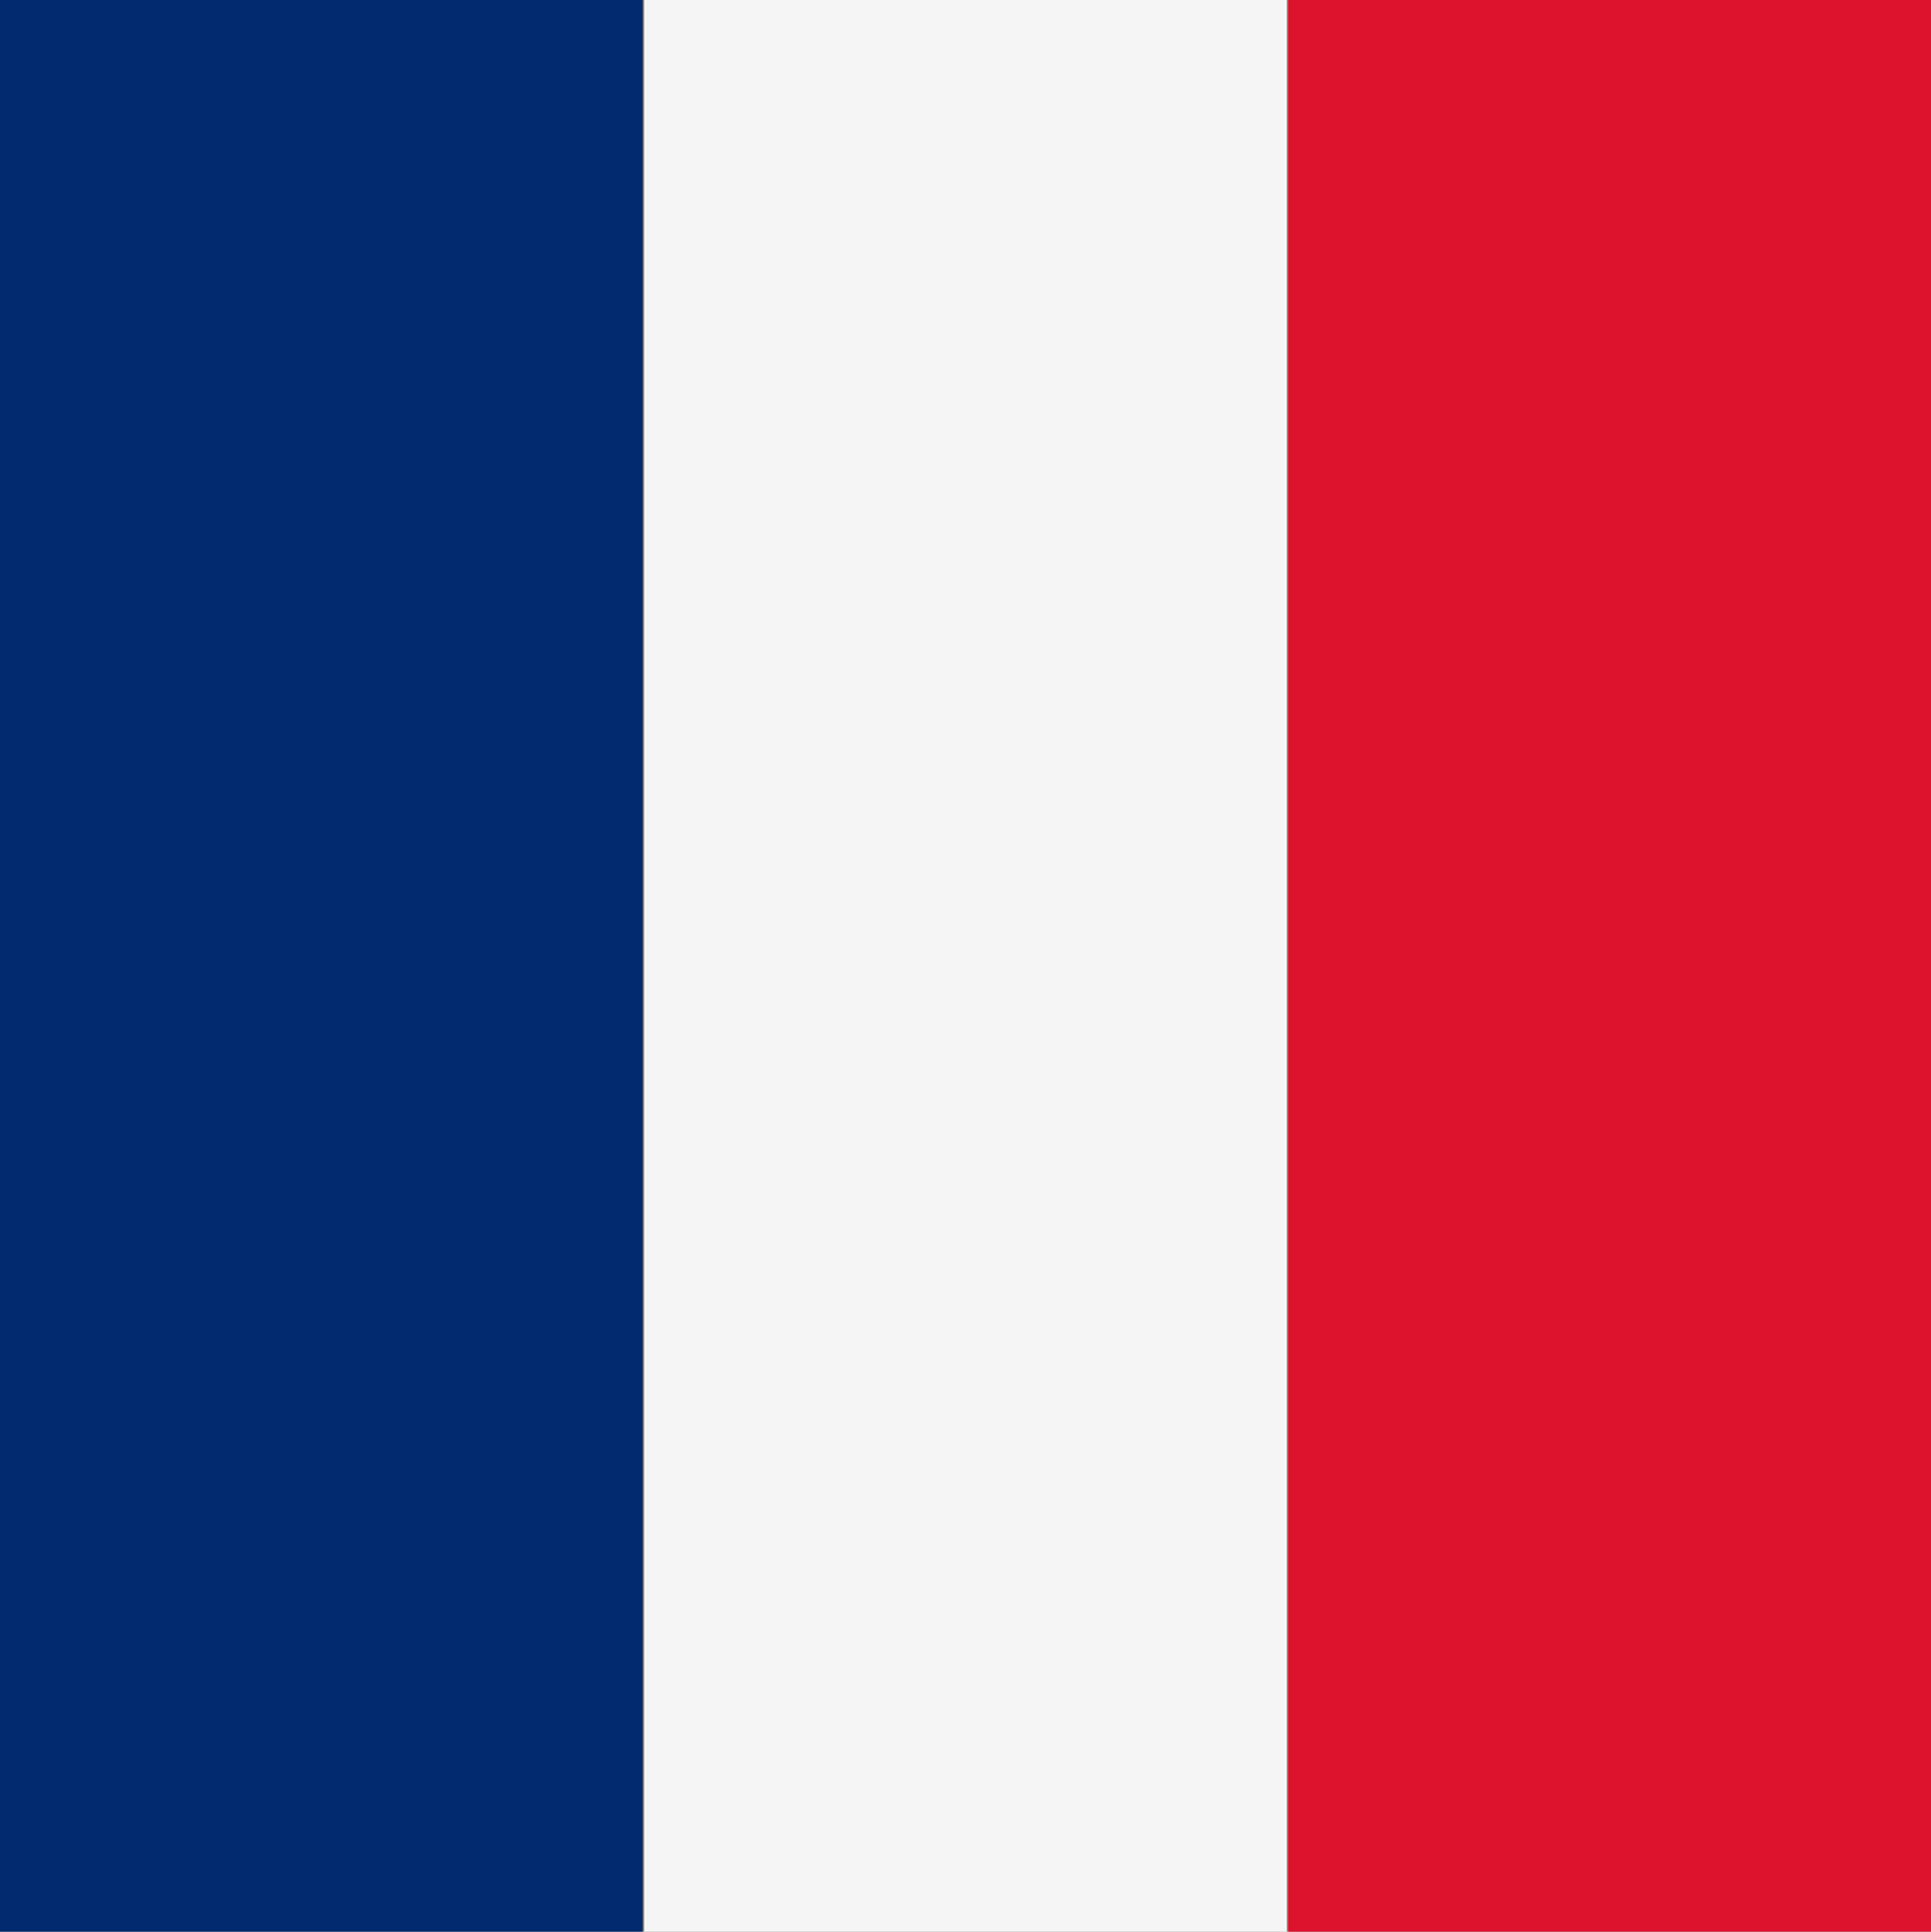 <?xml version="1.0" encoding="UTF-8"?> <svg xmlns="http://www.w3.org/2000/svg" height="155.077" viewBox="0 0 155.04 155.077" width="155.04"><rect x="0" y="0" width="155.04" height="155.077" fill="#808080" stroke="none"/><g><path d="m103.44 0h51.6v155.077h-51.6z" fill="#dd122c"></path><path d="m0 0h51.6v155.077h-51.6z" fill="#f5f5f5" transform="translate(51.72)"></path><path d="m0 0h51.6v155.077h-51.6z" fill="#012b6e"></path></g></svg> 